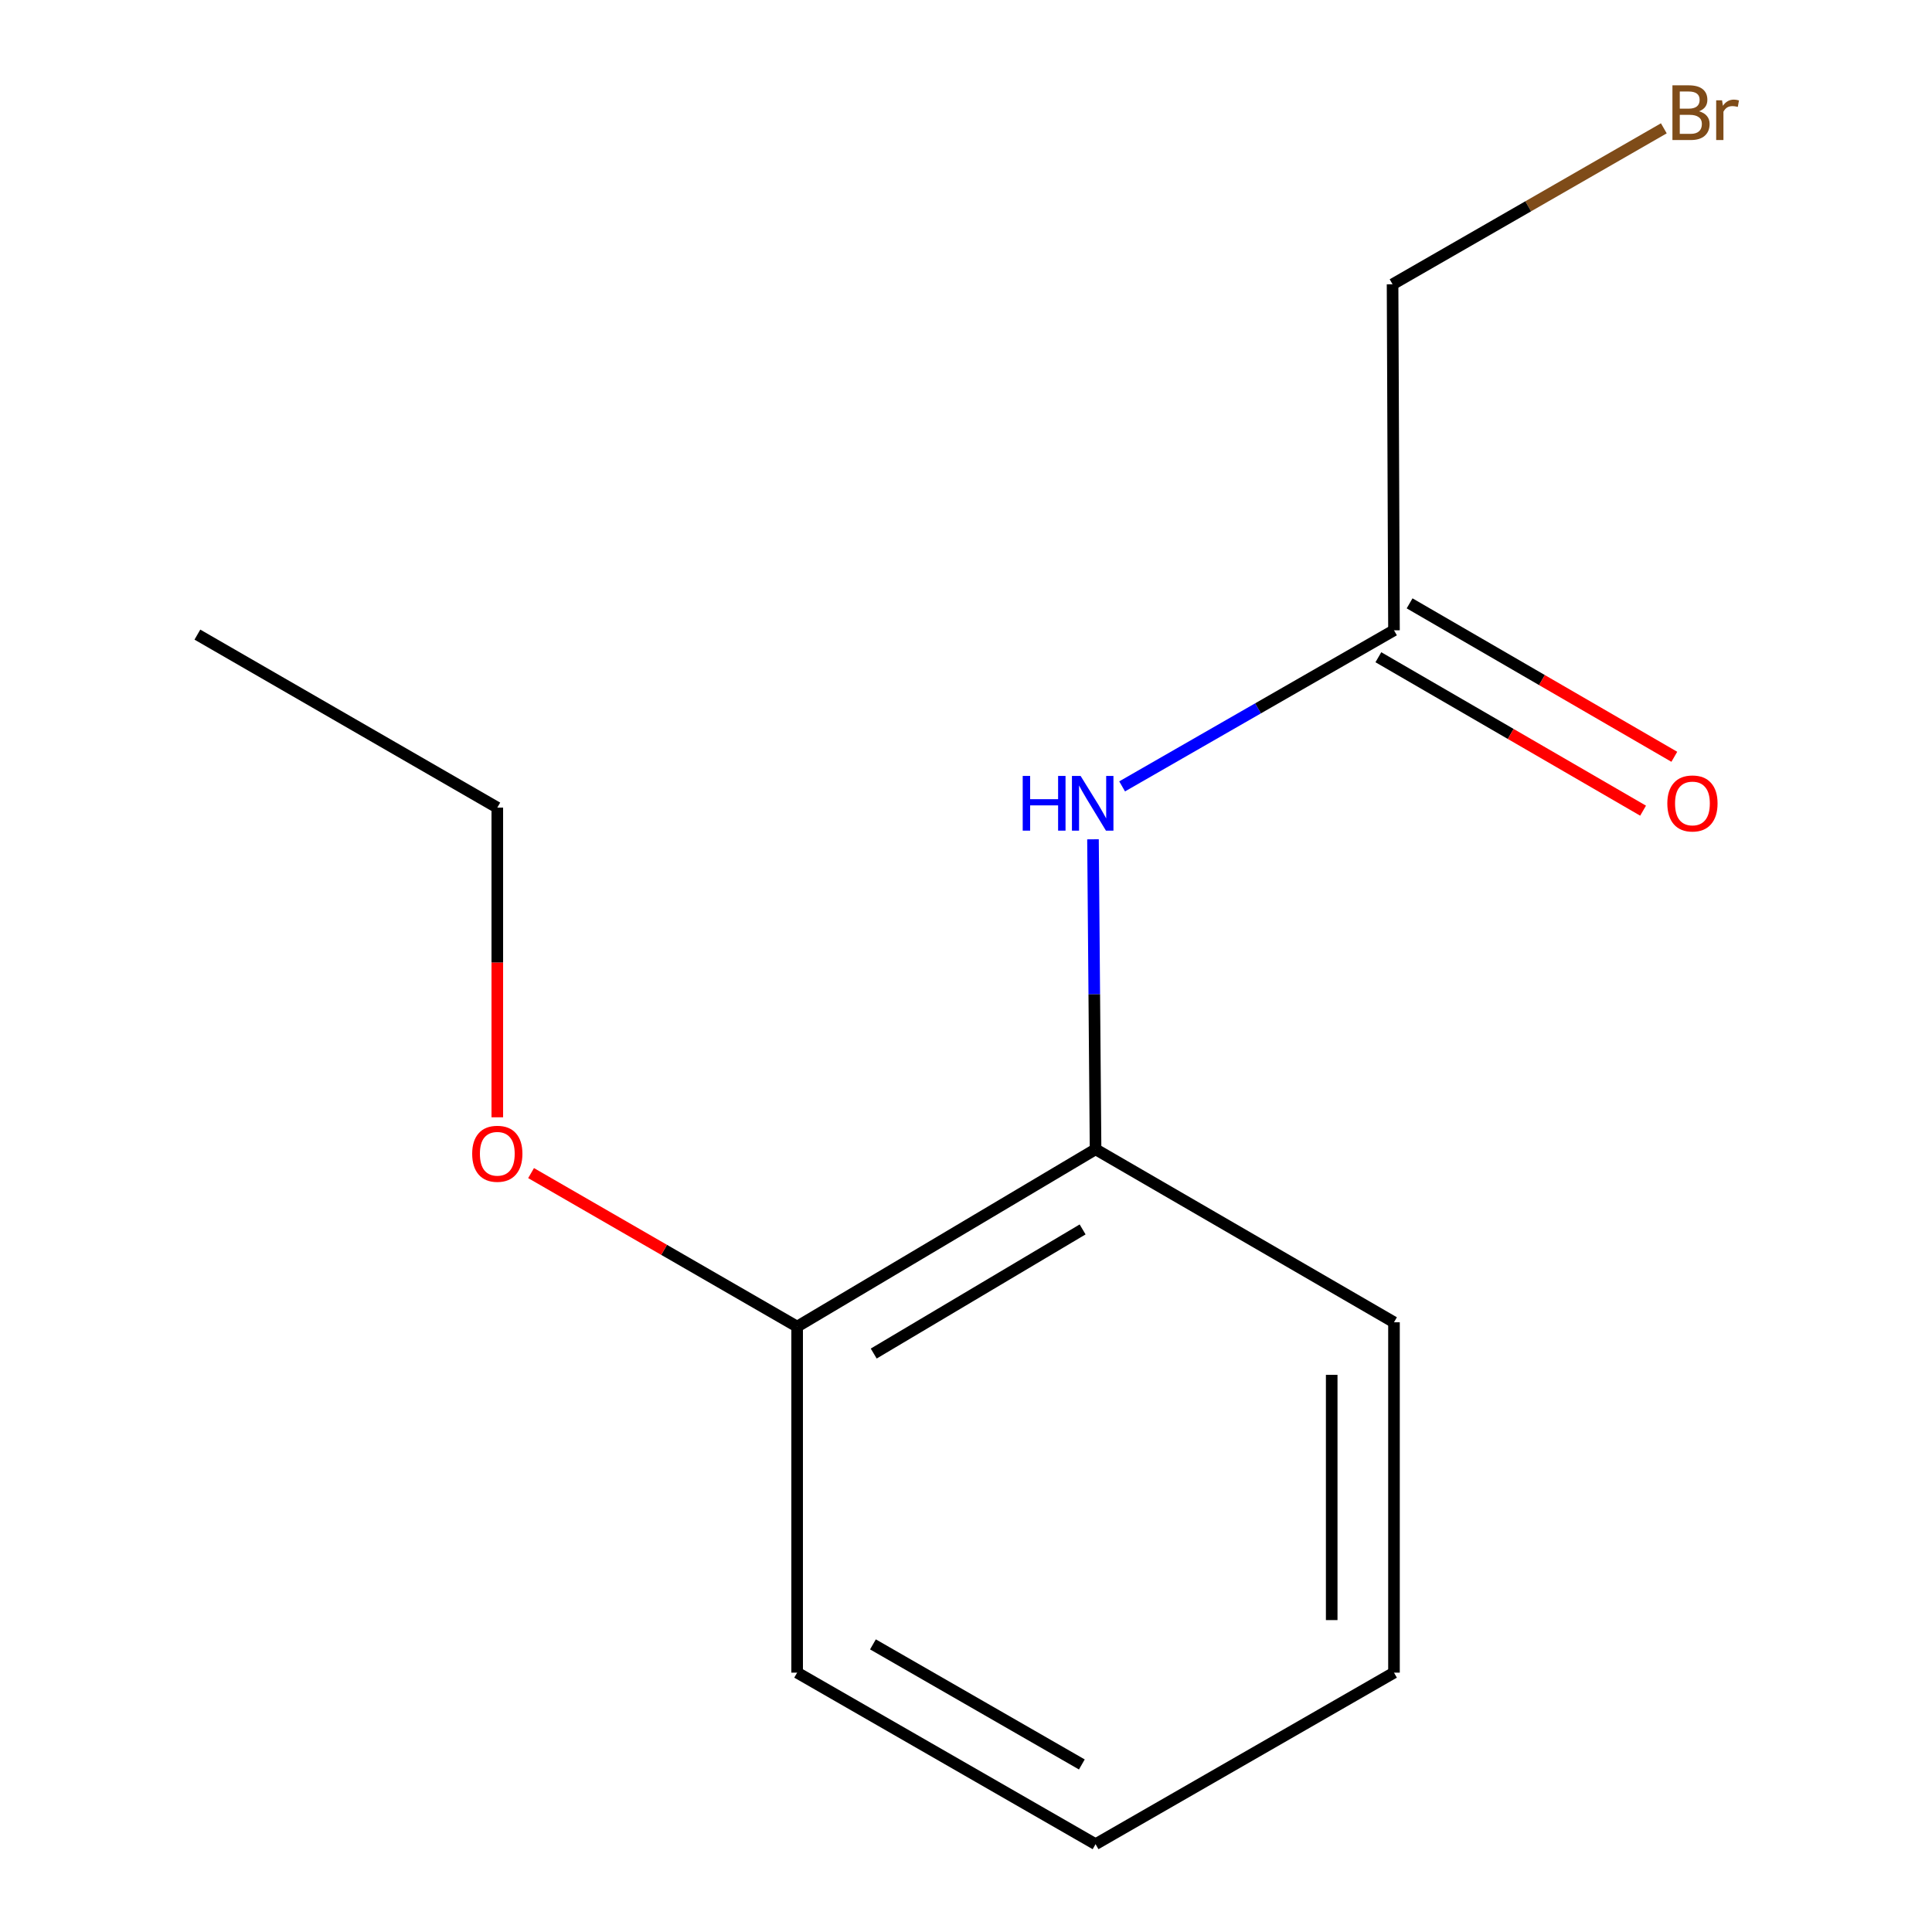 <?xml version='1.0' encoding='iso-8859-1'?>
<svg version='1.1' baseProfile='full'
              xmlns='http://www.w3.org/2000/svg'
                      xmlns:rdkit='http://www.rdkit.org/xml'
                      xmlns:xlink='http://www.w3.org/1999/xlink'
                  xml:space='preserve'
width='1000px' height='1000px' viewBox='0 0 1000 1000'>
<!-- END OF HEADER -->
<rect style='opacity:1.0;fill:#FFFFFF;stroke:none' width='1000' height='1000' x='0' y='0'> </rect>
<path class='bond-0' d='M 565.73,434.419 L 566.396,514.643' style='fill:none;fill-rule:evenodd;stroke:#0000FF;stroke-width:6px;stroke-linecap:butt;stroke-linejoin:miter;stroke-opacity:1' />
<path class='bond-0' d='M 566.396,514.643 L 567.062,594.868' style='fill:none;fill-rule:evenodd;stroke:#000000;stroke-width:6px;stroke-linecap:butt;stroke-linejoin:miter;stroke-opacity:1' />
<path class='bond-1' d='M 580.811,407.033 L 651.168,366.636' style='fill:none;fill-rule:evenodd;stroke:#0000FF;stroke-width:6px;stroke-linecap:butt;stroke-linejoin:miter;stroke-opacity:1' />
<path class='bond-1' d='M 651.168,366.636 L 721.524,326.238' style='fill:none;fill-rule:evenodd;stroke:#000000;stroke-width:6px;stroke-linecap:butt;stroke-linejoin:miter;stroke-opacity:1' />
<path class='bond-2' d='M 567.062,594.868 L 412.6,686.65' style='fill:none;fill-rule:evenodd;stroke:#000000;stroke-width:6px;stroke-linecap:butt;stroke-linejoin:miter;stroke-opacity:1' />
<path class='bond-2' d='M 560.359,636.348 L 452.236,700.595' style='fill:none;fill-rule:evenodd;stroke:#000000;stroke-width:6px;stroke-linecap:butt;stroke-linejoin:miter;stroke-opacity:1' />
<path class='bond-7' d='M 567.062,594.868 L 721.524,684.411' style='fill:none;fill-rule:evenodd;stroke:#000000;stroke-width:6px;stroke-linecap:butt;stroke-linejoin:miter;stroke-opacity:1' />
<path class='bond-3' d='M 713.441,340.183 L 781.949,379.893' style='fill:none;fill-rule:evenodd;stroke:#000000;stroke-width:6px;stroke-linecap:butt;stroke-linejoin:miter;stroke-opacity:1' />
<path class='bond-3' d='M 781.949,379.893 L 850.457,419.603' style='fill:none;fill-rule:evenodd;stroke:#FF0000;stroke-width:6px;stroke-linecap:butt;stroke-linejoin:miter;stroke-opacity:1' />
<path class='bond-3' d='M 729.607,312.294 L 798.115,352.004' style='fill:none;fill-rule:evenodd;stroke:#000000;stroke-width:6px;stroke-linecap:butt;stroke-linejoin:miter;stroke-opacity:1' />
<path class='bond-3' d='M 798.115,352.004 L 866.623,391.714' style='fill:none;fill-rule:evenodd;stroke:#FF0000;stroke-width:6px;stroke-linecap:butt;stroke-linejoin:miter;stroke-opacity:1' />
<path class='bond-6' d='M 721.524,326.238 L 720.79,147.152' style='fill:none;fill-rule:evenodd;stroke:#000000;stroke-width:6px;stroke-linecap:butt;stroke-linejoin:miter;stroke-opacity:1' />
<path class='bond-4' d='M 412.6,686.65 L 343.741,646.921' style='fill:none;fill-rule:evenodd;stroke:#000000;stroke-width:6px;stroke-linecap:butt;stroke-linejoin:miter;stroke-opacity:1' />
<path class='bond-4' d='M 343.741,646.921 L 274.883,607.192' style='fill:none;fill-rule:evenodd;stroke:#FF0000;stroke-width:6px;stroke-linecap:butt;stroke-linejoin:miter;stroke-opacity:1' />
<path class='bond-8' d='M 412.6,686.65 L 412.6,865.754' style='fill:none;fill-rule:evenodd;stroke:#000000;stroke-width:6px;stroke-linecap:butt;stroke-linejoin:miter;stroke-opacity:1' />
<path class='bond-9' d='M 257.403,578.309 L 257.403,498.165' style='fill:none;fill-rule:evenodd;stroke:#FF0000;stroke-width:6px;stroke-linecap:butt;stroke-linejoin:miter;stroke-opacity:1' />
<path class='bond-9' d='M 257.403,498.165 L 257.403,418.02' style='fill:none;fill-rule:evenodd;stroke:#000000;stroke-width:6px;stroke-linecap:butt;stroke-linejoin:miter;stroke-opacity:1' />
<path class='bond-5' d='M 861.195,66.418 L 790.992,106.785' style='fill:none;fill-rule:evenodd;stroke:#7F4C19;stroke-width:6px;stroke-linecap:butt;stroke-linejoin:miter;stroke-opacity:1' />
<path class='bond-5' d='M 790.992,106.785 L 720.79,147.152' style='fill:none;fill-rule:evenodd;stroke:#000000;stroke-width:6px;stroke-linecap:butt;stroke-linejoin:miter;stroke-opacity:1' />
<path class='bond-11' d='M 721.524,684.411 L 721.524,865.754' style='fill:none;fill-rule:evenodd;stroke:#000000;stroke-width:6px;stroke-linecap:butt;stroke-linejoin:miter;stroke-opacity:1' />
<path class='bond-11' d='M 689.288,711.613 L 689.288,838.553' style='fill:none;fill-rule:evenodd;stroke:#000000;stroke-width:6px;stroke-linecap:butt;stroke-linejoin:miter;stroke-opacity:1' />
<path class='bond-13' d='M 412.6,865.754 L 567.062,954.545' style='fill:none;fill-rule:evenodd;stroke:#000000;stroke-width:6px;stroke-linecap:butt;stroke-linejoin:miter;stroke-opacity:1' />
<path class='bond-13' d='M 451.834,851.126 L 559.958,913.28' style='fill:none;fill-rule:evenodd;stroke:#000000;stroke-width:6px;stroke-linecap:butt;stroke-linejoin:miter;stroke-opacity:1' />
<path class='bond-10' d='M 257.403,418.02 L 102.171,328.477' style='fill:none;fill-rule:evenodd;stroke:#000000;stroke-width:6px;stroke-linecap:butt;stroke-linejoin:miter;stroke-opacity:1' />
<path class='bond-12' d='M 721.524,865.754 L 567.062,954.545' style='fill:none;fill-rule:evenodd;stroke:#000000;stroke-width:6px;stroke-linecap:butt;stroke-linejoin:miter;stroke-opacity:1' />
<path  class='atom-0' d='M 529.355 401.621
L 533.195 401.621
L 533.195 413.661
L 547.675 413.661
L 547.675 401.621
L 551.515 401.621
L 551.515 429.941
L 547.675 429.941
L 547.675 416.861
L 533.195 416.861
L 533.195 429.941
L 529.355 429.941
L 529.355 401.621
' fill='#0000FF'/>
<path  class='atom-0' d='M 559.315 401.621
L 568.595 416.621
Q 569.515 418.101, 570.995 420.781
Q 572.475 423.461, 572.555 423.621
L 572.555 401.621
L 576.315 401.621
L 576.315 429.941
L 572.435 429.941
L 562.475 413.541
Q 561.315 411.621, 560.075 409.421
Q 558.875 407.221, 558.515 406.541
L 558.515 429.941
L 554.835 429.941
L 554.835 401.621
L 559.315 401.621
' fill='#0000FF'/>
<path  class='atom-4' d='M 863.004 415.861
Q 863.004 409.061, 866.364 405.261
Q 869.724 401.461, 876.004 401.461
Q 882.284 401.461, 885.644 405.261
Q 889.004 409.061, 889.004 415.861
Q 889.004 422.741, 885.604 426.661
Q 882.204 430.541, 876.004 430.541
Q 869.764 430.541, 866.364 426.661
Q 863.004 422.781, 863.004 415.861
M 876.004 427.341
Q 880.324 427.341, 882.644 424.461
Q 885.004 421.541, 885.004 415.861
Q 885.004 410.301, 882.644 407.501
Q 880.324 404.661, 876.004 404.661
Q 871.684 404.661, 869.324 407.461
Q 867.004 410.261, 867.004 415.861
Q 867.004 421.581, 869.324 424.461
Q 871.684 427.341, 876.004 427.341
' fill='#FF0000'/>
<path  class='atom-5' d='M 244.403 597.187
Q 244.403 590.387, 247.763 586.587
Q 251.123 582.787, 257.403 582.787
Q 263.683 582.787, 267.043 586.587
Q 270.403 590.387, 270.403 597.187
Q 270.403 604.067, 267.003 607.987
Q 263.603 611.867, 257.403 611.867
Q 251.163 611.867, 247.763 607.987
Q 244.403 604.107, 244.403 597.187
M 257.403 608.667
Q 261.723 608.667, 264.043 605.787
Q 266.403 602.867, 266.403 597.187
Q 266.403 591.627, 264.043 588.827
Q 261.723 585.987, 257.403 585.987
Q 253.083 585.987, 250.723 588.787
Q 248.403 591.587, 248.403 597.187
Q 248.403 602.907, 250.723 605.787
Q 253.083 608.667, 257.403 608.667
' fill='#FF0000'/>
<path  class='atom-6' d='M 879.41 57.605
Q 882.13 58.365, 883.49 60.045
Q 884.89 61.685, 884.89 64.125
Q 884.89 68.045, 882.37 70.285
Q 879.89 72.485, 875.17 72.485
L 865.65 72.485
L 865.65 44.165
L 874.01 44.165
Q 878.85 44.165, 881.29 46.125
Q 883.73 48.085, 883.73 51.685
Q 883.73 55.965, 879.41 57.605
M 869.45 47.365
L 869.45 56.245
L 874.01 56.245
Q 876.81 56.245, 878.25 55.125
Q 879.73 53.965, 879.73 51.685
Q 879.73 47.365, 874.01 47.365
L 869.45 47.365
M 875.17 69.285
Q 877.93 69.285, 879.41 67.965
Q 880.89 66.645, 880.89 64.125
Q 880.89 61.805, 879.25 60.645
Q 877.65 59.445, 874.57 59.445
L 869.45 59.445
L 869.45 69.285
L 875.17 69.285
' fill='#7F4C19'/>
<path  class='atom-6' d='M 891.33 51.925
L 891.77 54.765
Q 893.93 51.565, 897.45 51.565
Q 898.57 51.565, 900.09 51.965
L 899.49 55.325
Q 897.77 54.925, 896.81 54.925
Q 895.13 54.925, 894.01 55.605
Q 892.93 56.245, 892.05 57.805
L 892.05 72.485
L 888.29 72.485
L 888.29 51.925
L 891.33 51.925
' fill='#7F4C19'/>
</svg>
